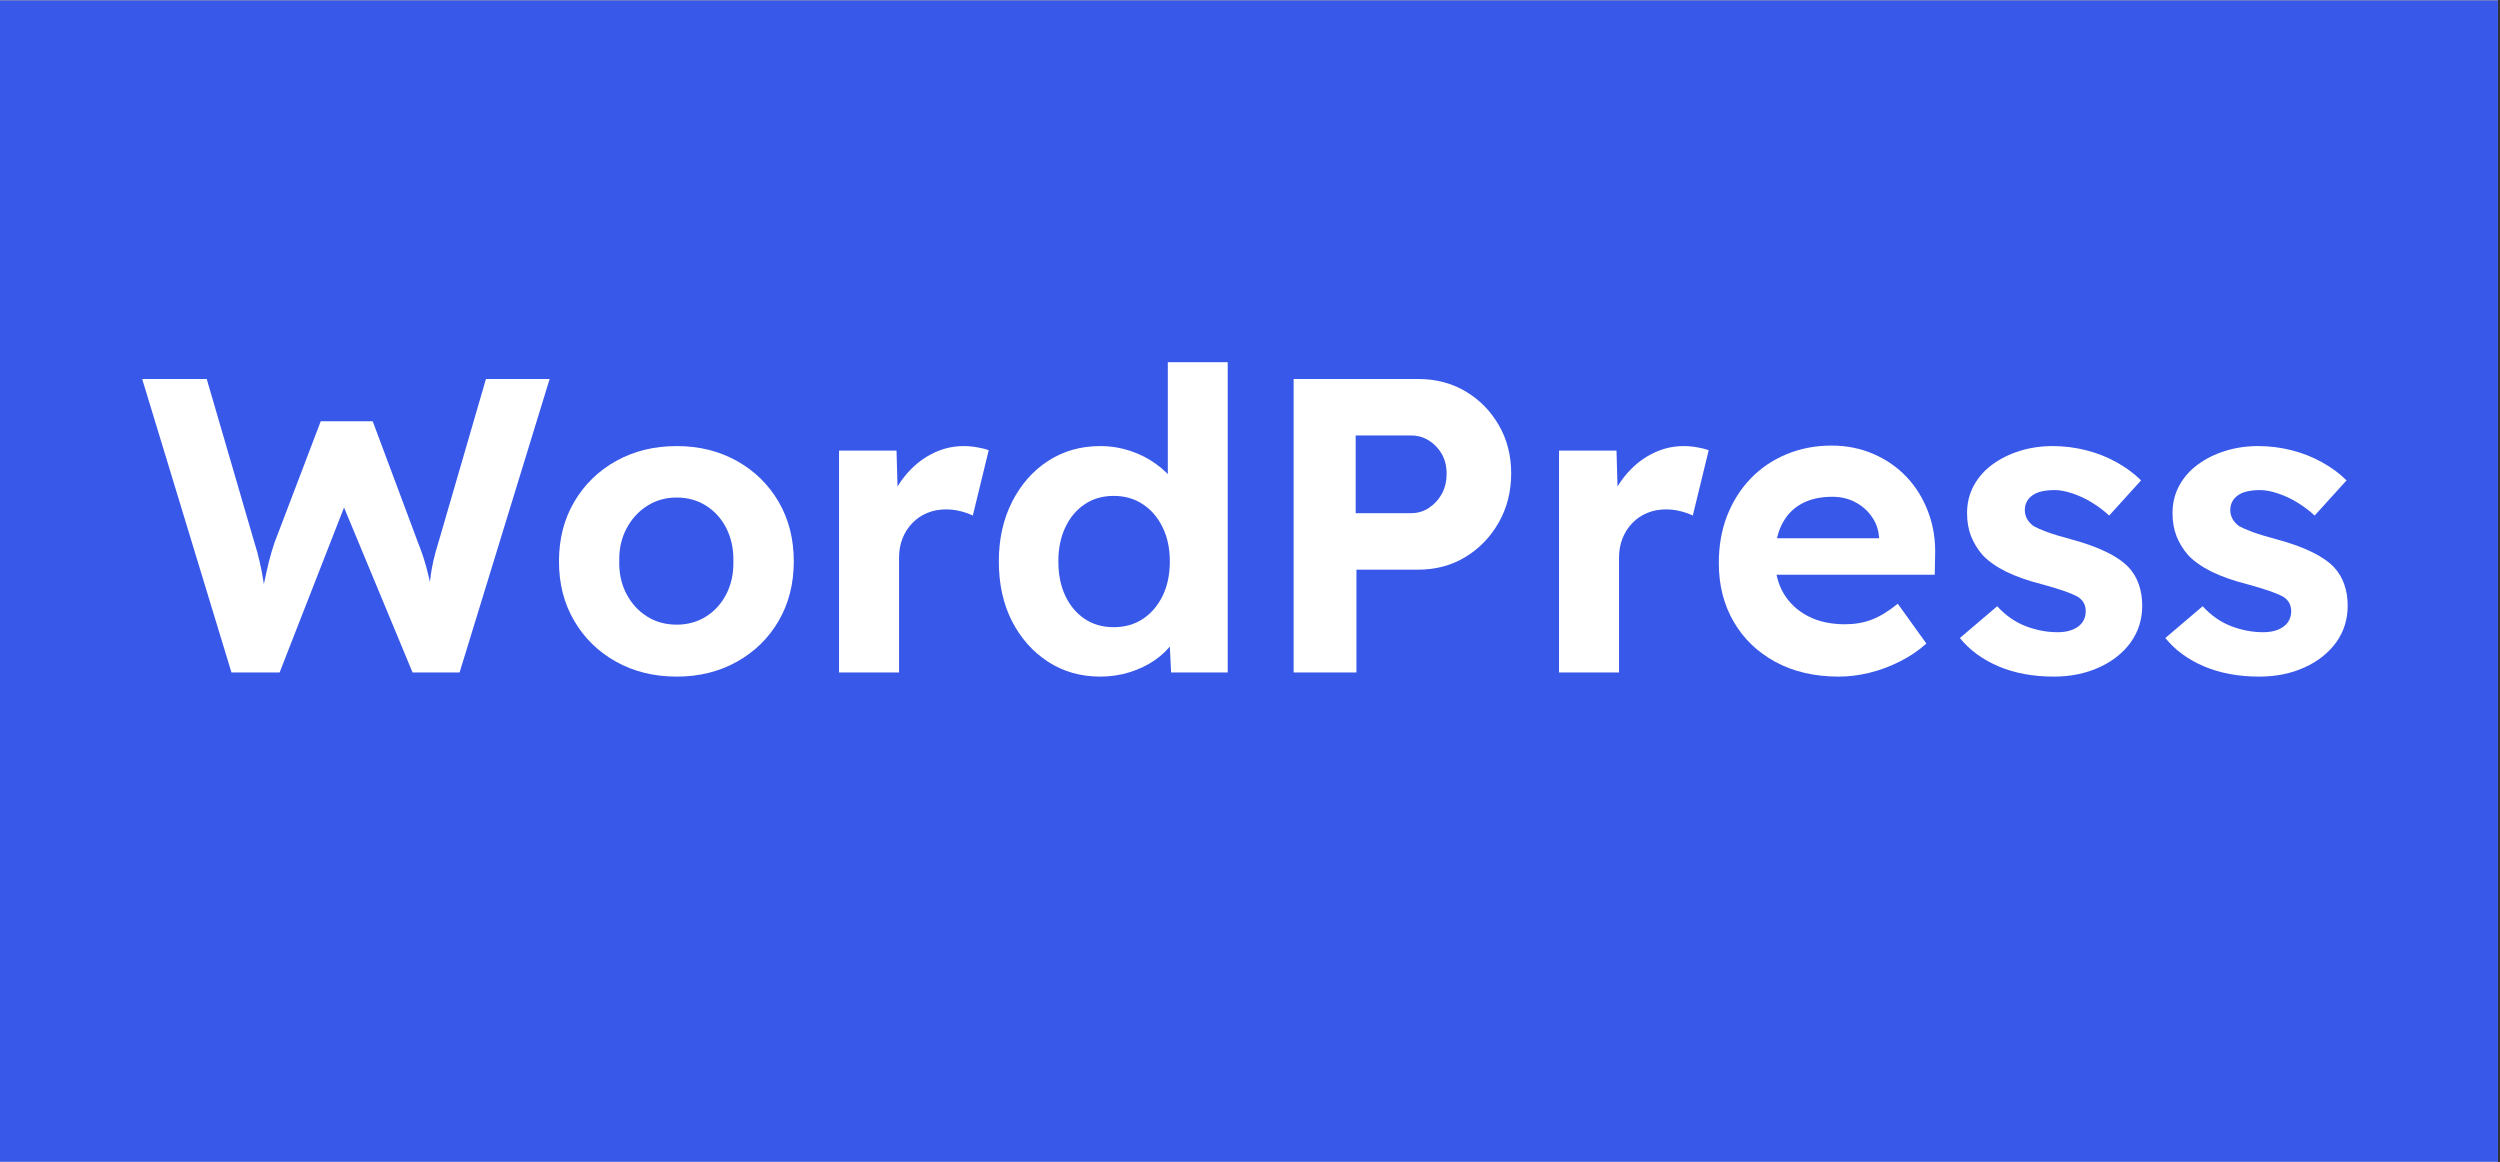 <svg version="1.0" preserveAspectRatio="xMidYMid meet" height="192" viewBox="0 0 309.75 144" zoomAndPan="magnify" width="413" xmlns:xlink="http://www.w3.org/1999/xlink" xmlns="http://www.w3.org/2000/svg"><rect x="0" y="0" width="309.75" height="144" fill="#333333" stroke="none"/><defs><g></g><clipPath id="8d0fe3554a"><path clip-rule="nonzero" d="M 0 0.059 L 309.5 0.059 L 309.5 143.941 L 0 143.941 Z M 0 0.059"></path></clipPath></defs><g clip-path="url(#8d0fe3554a)"><path fill-rule="nonzero" fill-opacity="1" d="M 0 0.059 L 309.5 0.059 L 309.5 143.941 L 0 143.941 Z M 0 0.059" fill="#ffffff"></path><path fill-rule="nonzero" fill-opacity="1" d="M 0 0.059 L 309.5 0.059 L 309.5 143.941 L 0 143.941 Z M 0 0.059" fill="#3858e9"></path></g><g fill-opacity="1" fill="#ffffff"><g transform="translate(17.037, 83.316)"><g><path d="M 11.641 0 L 0.578 -36.359 L 8.578 -36.359 L 14.5 -16.047 C 14.738 -15.328 14.953 -14.539 15.141 -13.688 C 15.336 -12.844 15.492 -12.031 15.609 -11.25 C 15.734 -10.469 15.836 -9.738 15.922 -9.062 C 16.004 -8.383 16.082 -7.82 16.156 -7.375 L 14.906 -7.422 C 15.219 -8.879 15.477 -10.102 15.688 -11.094 C 15.895 -12.082 16.094 -12.961 16.281 -13.734 C 16.477 -14.516 16.711 -15.305 16.984 -16.109 L 22.703 -31.125 L 29.141 -31.125 L 34.75 -16.109 C 35.164 -15.066 35.504 -14.066 35.766 -13.109 C 36.023 -12.16 36.238 -11.242 36.406 -10.359 C 36.582 -9.484 36.742 -8.594 36.891 -7.688 L 35.797 -7.484 C 35.898 -8.211 35.977 -8.844 36.031 -9.375 C 36.082 -9.914 36.133 -10.41 36.188 -10.859 C 36.238 -11.305 36.297 -11.766 36.359 -12.234 C 36.43 -12.703 36.535 -13.254 36.672 -13.891 C 36.816 -14.535 37.023 -15.289 37.297 -16.156 L 43.172 -36.359 L 51.062 -36.359 L 39.906 0 L 34.078 0 L 25.141 -21.516 L 25.969 -21.406 L 17.609 0 Z M 11.641 0"></path></g></g></g><g fill-opacity="1" fill="#ffffff"><g transform="translate(67.381, 83.316)"><g><path d="M 16.469 0.516 C 13.664 0.516 11.16 -0.098 8.953 -1.328 C 6.754 -2.555 5.023 -4.242 3.766 -6.391 C 2.504 -8.535 1.875 -10.992 1.875 -13.766 C 1.875 -16.535 2.504 -18.992 3.766 -21.141 C 5.023 -23.285 6.754 -24.973 8.953 -26.203 C 11.16 -27.43 13.664 -28.047 16.469 -28.047 C 19.238 -28.047 21.723 -27.43 23.922 -26.203 C 26.117 -24.973 27.844 -23.285 29.094 -21.141 C 30.344 -18.992 30.969 -16.535 30.969 -13.766 C 30.969 -10.992 30.344 -8.535 29.094 -6.391 C 27.844 -4.242 26.117 -2.555 23.922 -1.328 C 21.723 -0.098 19.238 0.516 16.469 0.516 Z M 16.469 -5.922 C 17.82 -5.922 19.035 -6.258 20.109 -6.938 C 21.18 -7.613 22.02 -8.547 22.625 -9.734 C 23.227 -10.93 23.516 -12.273 23.484 -13.766 C 23.516 -15.285 23.227 -16.645 22.625 -17.844 C 22.02 -19.039 21.18 -19.977 20.109 -20.656 C 19.035 -21.332 17.82 -21.672 16.469 -21.672 C 15.082 -21.672 13.852 -21.32 12.781 -20.625 C 11.707 -19.938 10.859 -19 10.234 -17.812 C 9.609 -16.633 9.312 -15.285 9.344 -13.766 C 9.312 -12.273 9.609 -10.93 10.234 -9.734 C 10.859 -8.547 11.707 -7.613 12.781 -6.938 C 13.852 -6.258 15.082 -5.922 16.469 -5.922 Z M 16.469 -5.922"></path></g></g></g><g fill-opacity="1" fill="#ffffff"><g transform="translate(100.267, 83.316)"><g><path d="M 3.688 0 L 3.688 -27.484 L 10.812 -27.484 L 11.062 -18.656 L 9.812 -20.469 C 10.227 -21.883 10.906 -23.172 11.844 -24.328 C 12.781 -25.492 13.879 -26.406 15.141 -27.062 C 16.41 -27.719 17.738 -28.047 19.125 -28.047 C 19.707 -28.047 20.273 -27.992 20.828 -27.891 C 21.391 -27.797 21.859 -27.676 22.234 -27.531 L 20.266 -19.438 C 19.879 -19.633 19.383 -19.812 18.781 -19.969 C 18.176 -20.125 17.562 -20.203 16.938 -20.203 C 16.102 -20.203 15.332 -20.055 14.625 -19.766 C 13.914 -19.473 13.301 -19.055 12.781 -18.516 C 12.258 -17.984 11.852 -17.352 11.562 -16.625 C 11.27 -15.895 11.125 -15.098 11.125 -14.234 L 11.125 0 Z M 3.688 0"></path></g></g></g><g fill-opacity="1" fill="#ffffff"><g transform="translate(121.88, 83.316)"><g><path d="M 14.438 0.516 C 12.02 0.516 9.863 -0.098 7.969 -1.328 C 6.082 -2.555 4.594 -4.234 3.5 -6.359 C 2.414 -8.492 1.875 -10.961 1.875 -13.766 C 1.875 -16.504 2.414 -18.953 3.5 -21.109 C 4.594 -23.273 6.082 -24.973 7.969 -26.203 C 9.863 -27.43 12.02 -28.047 14.438 -28.047 C 15.719 -28.047 16.957 -27.848 18.156 -27.453 C 19.352 -27.055 20.426 -26.508 21.375 -25.812 C 22.332 -25.125 23.102 -24.352 23.688 -23.5 C 24.281 -22.656 24.609 -21.785 24.672 -20.891 L 22.812 -20.516 L 22.812 -38.438 L 30.234 -38.438 L 30.234 0 L 23.219 0 L 22.906 -6.344 L 24.359 -6.188 C 24.297 -5.32 23.984 -4.488 23.422 -3.688 C 22.867 -2.895 22.133 -2.176 21.219 -1.531 C 20.301 -0.895 19.258 -0.395 18.094 -0.031 C 16.938 0.332 15.719 0.516 14.438 0.516 Z M 16.109 -5.609 C 17.492 -5.609 18.703 -5.953 19.734 -6.641 C 20.773 -7.336 21.586 -8.289 22.172 -9.5 C 22.766 -10.719 23.062 -12.141 23.062 -13.766 C 23.062 -15.359 22.766 -16.758 22.172 -17.969 C 21.586 -19.188 20.773 -20.141 19.734 -20.828 C 18.703 -21.523 17.492 -21.875 16.109 -21.875 C 14.723 -21.875 13.52 -21.523 12.5 -20.828 C 11.477 -20.141 10.68 -19.188 10.109 -17.969 C 9.535 -16.758 9.25 -15.359 9.25 -13.766 C 9.25 -12.141 9.535 -10.719 10.109 -9.5 C 10.68 -8.289 11.477 -7.336 12.5 -6.641 C 13.52 -5.953 14.723 -5.609 16.109 -5.609 Z M 16.109 -5.609"></path></g></g></g><g fill-opacity="1" fill="#ffffff"><g transform="translate(155.547, 83.316)"><g><path d="M 4.734 0 L 4.734 -36.359 L 20.156 -36.359 C 22.344 -36.359 24.301 -35.848 26.031 -34.828 C 27.758 -33.805 29.133 -32.41 30.156 -30.641 C 31.176 -28.879 31.688 -26.891 31.688 -24.672 C 31.688 -22.422 31.176 -20.395 30.156 -18.594 C 29.133 -16.789 27.758 -15.363 26.031 -14.312 C 24.301 -13.258 22.344 -12.734 20.156 -12.734 L 12.516 -12.734 L 12.516 0 Z M 12.422 -19.734 L 19.281 -19.734 C 20.102 -19.734 20.844 -19.953 21.5 -20.391 C 22.164 -20.828 22.695 -21.406 23.094 -22.125 C 23.488 -22.852 23.688 -23.688 23.688 -24.625 C 23.688 -25.562 23.488 -26.375 23.094 -27.062 C 22.695 -27.758 22.164 -28.316 21.5 -28.734 C 20.844 -29.148 20.102 -29.359 19.281 -29.359 L 12.422 -29.359 Z M 12.422 -19.734"></path></g></g></g><g fill-opacity="1" fill="#ffffff"><g transform="translate(189.473, 83.316)"><g><path d="M 3.688 0 L 3.688 -27.484 L 10.812 -27.484 L 11.062 -18.656 L 9.812 -20.469 C 10.227 -21.883 10.906 -23.172 11.844 -24.328 C 12.781 -25.492 13.879 -26.406 15.141 -27.062 C 16.41 -27.719 17.738 -28.047 19.125 -28.047 C 19.707 -28.047 20.273 -27.992 20.828 -27.891 C 21.391 -27.797 21.859 -27.676 22.234 -27.531 L 20.266 -19.438 C 19.879 -19.633 19.383 -19.812 18.781 -19.969 C 18.176 -20.125 17.562 -20.203 16.938 -20.203 C 16.102 -20.203 15.332 -20.055 14.625 -19.766 C 13.914 -19.473 13.301 -19.055 12.781 -18.516 C 12.258 -17.984 11.852 -17.352 11.562 -16.625 C 11.27 -15.895 11.125 -15.098 11.125 -14.234 L 11.125 0 Z M 3.688 0"></path></g></g></g><g fill-opacity="1" fill="#ffffff"><g transform="translate(211.086, 83.316)"><g><path d="M 16.734 0.516 C 13.754 0.516 11.145 -0.086 8.906 -1.297 C 6.676 -2.504 4.945 -4.164 3.719 -6.281 C 2.488 -8.395 1.875 -10.82 1.875 -13.562 C 1.875 -15.707 2.219 -17.66 2.906 -19.422 C 3.602 -21.191 4.57 -22.723 5.812 -24.016 C 7.062 -25.316 8.539 -26.32 10.25 -27.031 C 11.969 -27.75 13.832 -28.109 15.844 -28.109 C 17.719 -28.109 19.453 -27.758 21.047 -27.062 C 22.641 -26.375 24.016 -25.414 25.172 -24.188 C 26.328 -22.957 27.219 -21.5 27.844 -19.812 C 28.469 -18.133 28.742 -16.328 28.672 -14.391 L 28.625 -12.109 L 6.547 -12.109 L 5.344 -16.625 L 22.547 -16.625 L 21.719 -15.688 L 21.719 -16.828 C 21.645 -17.766 21.336 -18.602 20.797 -19.344 C 20.266 -20.094 19.582 -20.68 18.75 -21.109 C 17.926 -21.547 16.992 -21.766 15.953 -21.766 C 14.422 -21.766 13.129 -21.469 12.078 -20.875 C 11.023 -20.289 10.219 -19.426 9.656 -18.281 C 9.102 -17.145 8.828 -15.758 8.828 -14.125 C 8.828 -12.469 9.18 -11.031 9.891 -9.812 C 10.609 -8.602 11.613 -7.66 12.906 -6.984 C 14.207 -6.305 15.742 -5.969 17.516 -5.969 C 18.723 -5.969 19.828 -6.16 20.828 -6.547 C 21.836 -6.93 22.91 -7.586 24.047 -8.516 L 27.594 -3.578 C 26.582 -2.68 25.469 -1.93 24.25 -1.328 C 23.039 -0.723 21.797 -0.266 20.516 0.047 C 19.234 0.359 17.973 0.516 16.734 0.516 Z M 16.734 0.516"></path></g></g></g><g fill-opacity="1" fill="#ffffff"><g transform="translate(241.531, 83.316)"><g><path d="M 12.938 0.516 C 10.375 0.516 8.094 0.094 6.094 -0.75 C 4.102 -1.602 2.504 -2.773 1.297 -4.266 L 5.922 -8.203 C 6.961 -7.066 8.141 -6.242 9.453 -5.734 C 10.766 -5.234 12.082 -4.984 13.406 -4.984 C 13.926 -4.984 14.398 -5.039 14.828 -5.156 C 15.266 -5.281 15.641 -5.457 15.953 -5.688 C 16.266 -5.914 16.5 -6.191 16.656 -6.516 C 16.812 -6.848 16.891 -7.203 16.891 -7.578 C 16.891 -8.348 16.578 -8.938 15.953 -9.344 C 15.609 -9.551 15.07 -9.785 14.344 -10.047 C 13.613 -10.305 12.676 -10.594 11.531 -10.906 C 9.77 -11.352 8.27 -11.879 7.031 -12.484 C 5.801 -13.098 4.828 -13.785 4.109 -14.547 C 3.484 -15.273 3.004 -16.062 2.672 -16.906 C 2.348 -17.758 2.188 -18.703 2.188 -19.734 C 2.188 -20.984 2.461 -22.117 3.016 -23.141 C 3.566 -24.16 4.336 -25.035 5.328 -25.766 C 6.316 -26.492 7.453 -27.055 8.734 -27.453 C 10.016 -27.848 11.363 -28.047 12.781 -28.047 C 14.195 -28.047 15.582 -27.875 16.938 -27.531 C 18.289 -27.188 19.547 -26.691 20.703 -26.047 C 21.859 -25.41 22.875 -24.66 23.75 -23.797 L 19.797 -19.438 C 19.172 -20.02 18.469 -20.551 17.688 -21.031 C 16.906 -21.52 16.098 -21.898 15.266 -22.172 C 14.441 -22.453 13.703 -22.594 13.047 -22.594 C 12.453 -22.594 11.922 -22.539 11.453 -22.438 C 10.984 -22.332 10.594 -22.164 10.281 -21.938 C 9.969 -21.719 9.734 -21.453 9.578 -21.141 C 9.422 -20.828 9.344 -20.484 9.344 -20.109 C 9.344 -19.723 9.438 -19.359 9.625 -19.016 C 9.82 -18.672 10.094 -18.375 10.438 -18.125 C 10.82 -17.914 11.383 -17.672 12.125 -17.391 C 12.875 -17.117 13.891 -16.812 15.172 -16.469 C 16.828 -16.02 18.234 -15.516 19.391 -14.953 C 20.555 -14.398 21.488 -13.766 22.188 -13.047 C 22.77 -12.422 23.195 -11.707 23.469 -10.906 C 23.75 -10.113 23.891 -9.234 23.891 -8.266 C 23.891 -6.566 23.414 -5.055 22.469 -3.734 C 21.52 -2.422 20.211 -1.383 18.547 -0.625 C 16.879 0.133 15.008 0.516 12.938 0.516 Z M 12.938 0.516"></path></g></g></g><g fill-opacity="1" fill="#ffffff"><g transform="translate(266.988, 83.316)"><g><path d="M 12.938 0.516 C 10.375 0.516 8.094 0.094 6.094 -0.75 C 4.102 -1.602 2.504 -2.773 1.297 -4.266 L 5.922 -8.203 C 6.961 -7.066 8.141 -6.242 9.453 -5.734 C 10.766 -5.234 12.082 -4.984 13.406 -4.984 C 13.926 -4.984 14.398 -5.039 14.828 -5.156 C 15.266 -5.281 15.641 -5.457 15.953 -5.688 C 16.266 -5.914 16.5 -6.191 16.656 -6.516 C 16.812 -6.848 16.891 -7.203 16.891 -7.578 C 16.891 -8.348 16.578 -8.938 15.953 -9.344 C 15.609 -9.551 15.07 -9.785 14.344 -10.047 C 13.613 -10.305 12.676 -10.594 11.531 -10.906 C 9.77 -11.352 8.27 -11.879 7.031 -12.484 C 5.801 -13.098 4.828 -13.785 4.109 -14.547 C 3.484 -15.273 3.004 -16.062 2.672 -16.906 C 2.348 -17.758 2.188 -18.703 2.188 -19.734 C 2.188 -20.984 2.461 -22.117 3.016 -23.141 C 3.566 -24.16 4.336 -25.035 5.328 -25.766 C 6.316 -26.492 7.453 -27.055 8.734 -27.453 C 10.016 -27.848 11.363 -28.047 12.781 -28.047 C 14.195 -28.047 15.582 -27.875 16.938 -27.531 C 18.289 -27.188 19.547 -26.691 20.703 -26.047 C 21.859 -25.41 22.875 -24.66 23.75 -23.797 L 19.797 -19.438 C 19.172 -20.02 18.469 -20.551 17.688 -21.031 C 16.906 -21.52 16.098 -21.898 15.266 -22.172 C 14.441 -22.453 13.703 -22.594 13.047 -22.594 C 12.453 -22.594 11.922 -22.539 11.453 -22.438 C 10.984 -22.332 10.594 -22.164 10.281 -21.938 C 9.969 -21.719 9.734 -21.453 9.578 -21.141 C 9.422 -20.828 9.344 -20.484 9.344 -20.109 C 9.344 -19.723 9.438 -19.359 9.625 -19.016 C 9.82 -18.672 10.094 -18.375 10.438 -18.125 C 10.82 -17.914 11.383 -17.672 12.125 -17.391 C 12.875 -17.117 13.891 -16.812 15.172 -16.469 C 16.828 -16.02 18.234 -15.516 19.391 -14.953 C 20.555 -14.398 21.488 -13.766 22.188 -13.047 C 22.77 -12.422 23.195 -11.707 23.469 -10.906 C 23.75 -10.113 23.891 -9.234 23.891 -8.266 C 23.891 -6.566 23.414 -5.055 22.469 -3.734 C 21.52 -2.422 20.211 -1.383 18.547 -0.625 C 16.879 0.133 15.008 0.516 12.938 0.516 Z M 12.938 0.516"></path></g></g></g></svg>